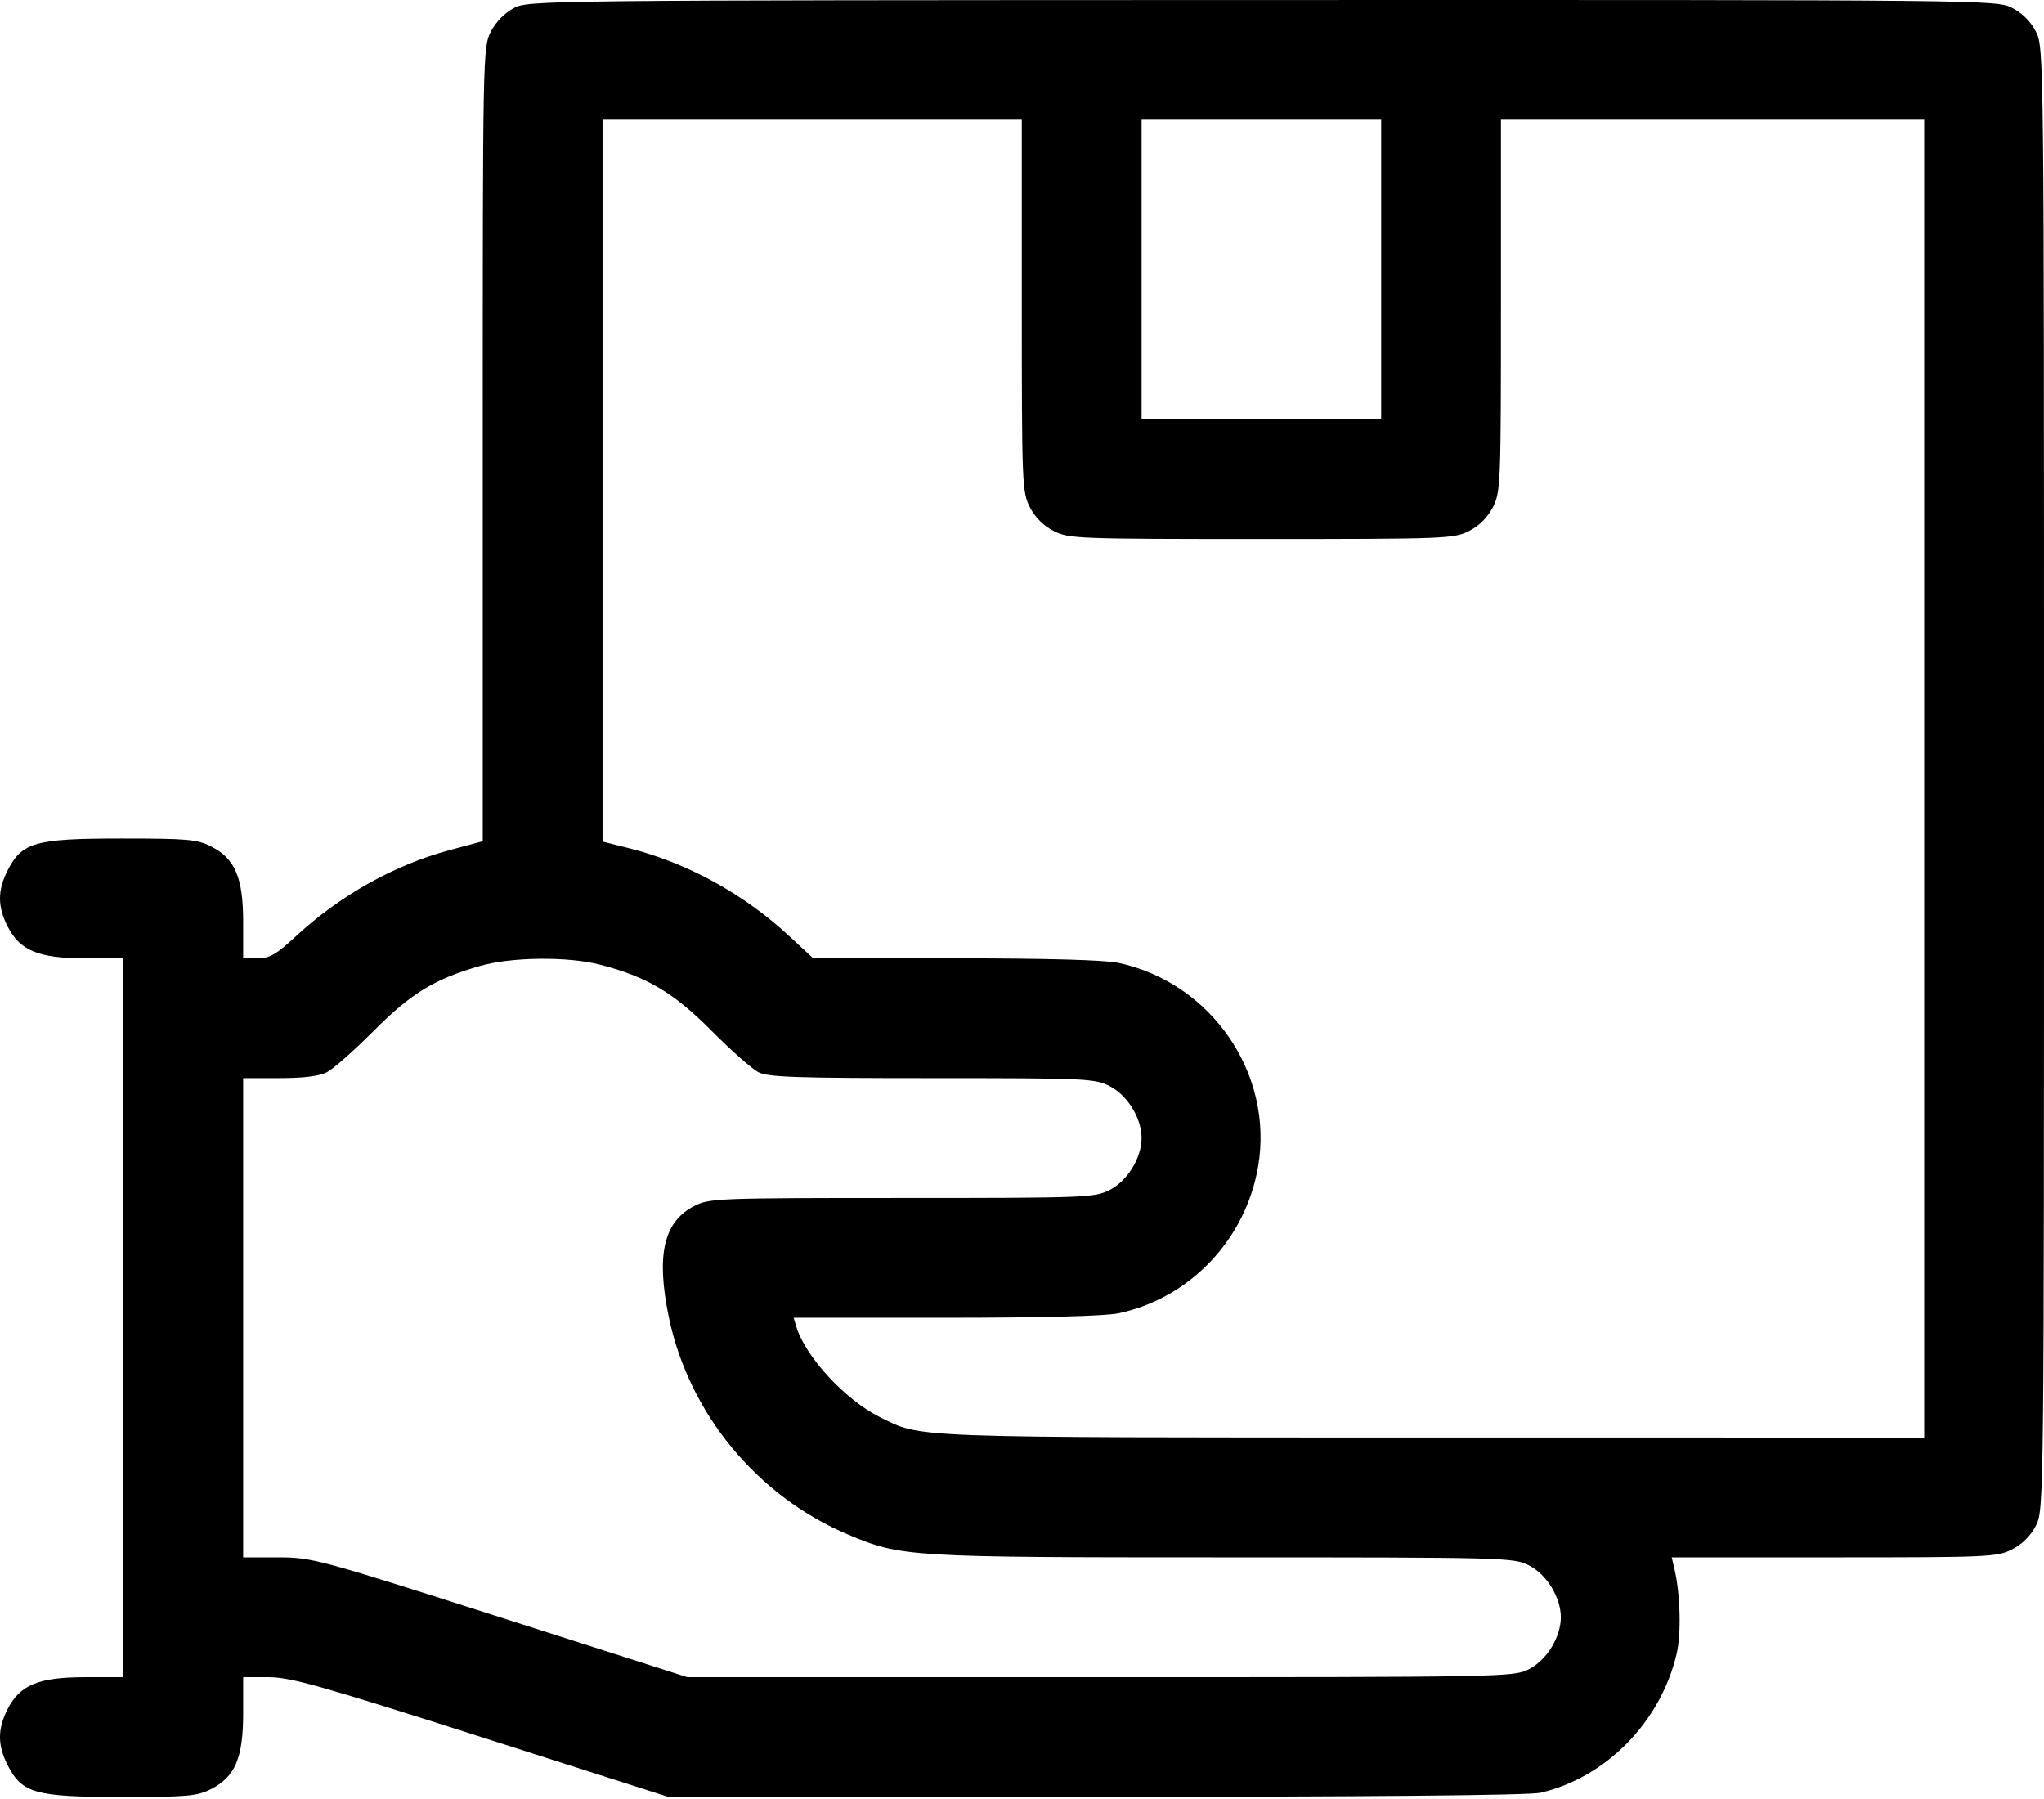 <?xml version="1.0" encoding="UTF-8"?> <svg xmlns="http://www.w3.org/2000/svg" width="400" height="352" viewBox="0 0 400 352" fill="none"> <path fill-rule="evenodd" clip-rule="evenodd" d="M100.536 1.585C98.75 2.528 97.003 4.325 96.043 6.207C94.499 9.232 94.471 10.688 94.471 86.943V164.598L88.079 166.308C77.173 169.228 66.574 175.164 57.852 183.239C54.033 186.775 52.752 187.51 50.413 187.51H47.587V180.446C47.587 171.742 46.021 168.021 41.356 165.641C38.593 164.231 36.763 164.068 23.754 164.068C6.881 164.068 4.306 164.789 1.494 170.299C-0.498 174.204 -0.498 177.374 1.494 181.279C3.909 186.011 7.564 187.51 16.69 187.51H24.145V257.836V328.163H16.69C7.564 328.163 3.909 329.661 1.494 334.394C-0.498 338.299 -0.498 341.468 1.494 345.374C4.306 350.884 6.881 351.605 23.754 351.605C36.763 351.605 38.593 351.442 41.356 350.032C46.021 347.652 47.587 343.931 47.587 335.227V328.163H52.569C56.839 328.163 62.775 329.834 94.178 339.879L130.807 351.595L214.417 351.581C267.966 351.572 299.26 351.282 301.456 350.776C314.296 347.816 324.992 336.904 328.109 323.583C329.045 319.585 328.835 311.876 327.655 306.87L327.147 304.721H358.916C389.214 304.721 390.828 304.648 393.769 303.148C395.755 302.135 397.414 300.475 398.427 298.49C399.987 295.432 400 294.183 400 152.347C400 10.511 399.987 9.262 398.427 6.204C397.414 4.219 395.755 2.559 393.769 1.546C390.711 -0.013 389.498 -0.027 247.072 0.008C105.629 0.042 103.413 0.066 100.536 1.585ZM199.961 59.782C199.961 94.687 200.024 96.272 201.534 99.232C202.546 101.217 204.206 102.877 206.192 103.89C209.155 105.402 210.734 105.463 246.845 105.463C282.956 105.463 284.534 105.402 287.498 103.89C289.484 102.877 291.143 101.217 292.156 99.232C293.666 96.272 293.729 94.687 293.729 59.782V23.416H335.143H376.558V152.347V281.279L280.25 281.269C176.761 281.259 180.464 281.397 172.162 277.264C165.418 273.909 157.594 265.436 155.843 259.595L155.315 257.836H185.023C203.891 257.836 216.241 257.518 218.871 256.964C232.845 254.022 243.751 242.567 246.206 228.256C249.315 210.123 237.09 192.295 218.871 188.396C216.225 187.83 204.702 187.51 186.938 187.51H159.146L154.353 183.071C145.502 174.874 134.431 168.809 123.147 165.974L117.913 164.66V94.037V23.416H158.937H199.961V59.782ZM270.287 52.718V82.021H246.845H223.403V52.718V23.416H246.845H270.287V52.718ZM117.41 188.746C126.574 191.104 131.83 194.219 139.25 201.686C143.033 205.496 147.147 209.139 148.392 209.782C150.292 210.765 155.732 210.952 182.371 210.952C212.617 210.952 214.231 211.025 217.172 212.525C220.639 214.294 223.403 218.796 223.403 222.673C223.403 226.551 220.639 231.052 217.172 232.821C214.208 234.333 212.63 234.394 176.519 234.394C140.408 234.394 138.829 234.455 135.865 235.967C129.877 239.023 128.376 245.557 130.878 257.672C134.774 276.531 148.158 292.762 166.012 300.276C176.368 304.635 177.782 304.721 239.42 304.721C294.72 304.721 296.212 304.76 299.219 306.294C302.686 308.063 305.45 312.564 305.45 316.442C305.45 320.319 302.686 324.821 299.219 326.59C296.187 328.136 294.774 328.163 215.327 328.163H134.518L97.89 316.446C62.227 305.039 61.081 304.731 54.424 304.725L47.587 304.721V257.836V210.952H54.659C59.41 210.952 62.472 210.569 63.993 209.782C65.237 209.139 69.352 205.501 73.135 201.699C80.44 194.358 85.048 191.548 93.972 188.994C100.123 187.234 111.083 187.118 117.41 188.746Z" fill="black"></path> </svg> 